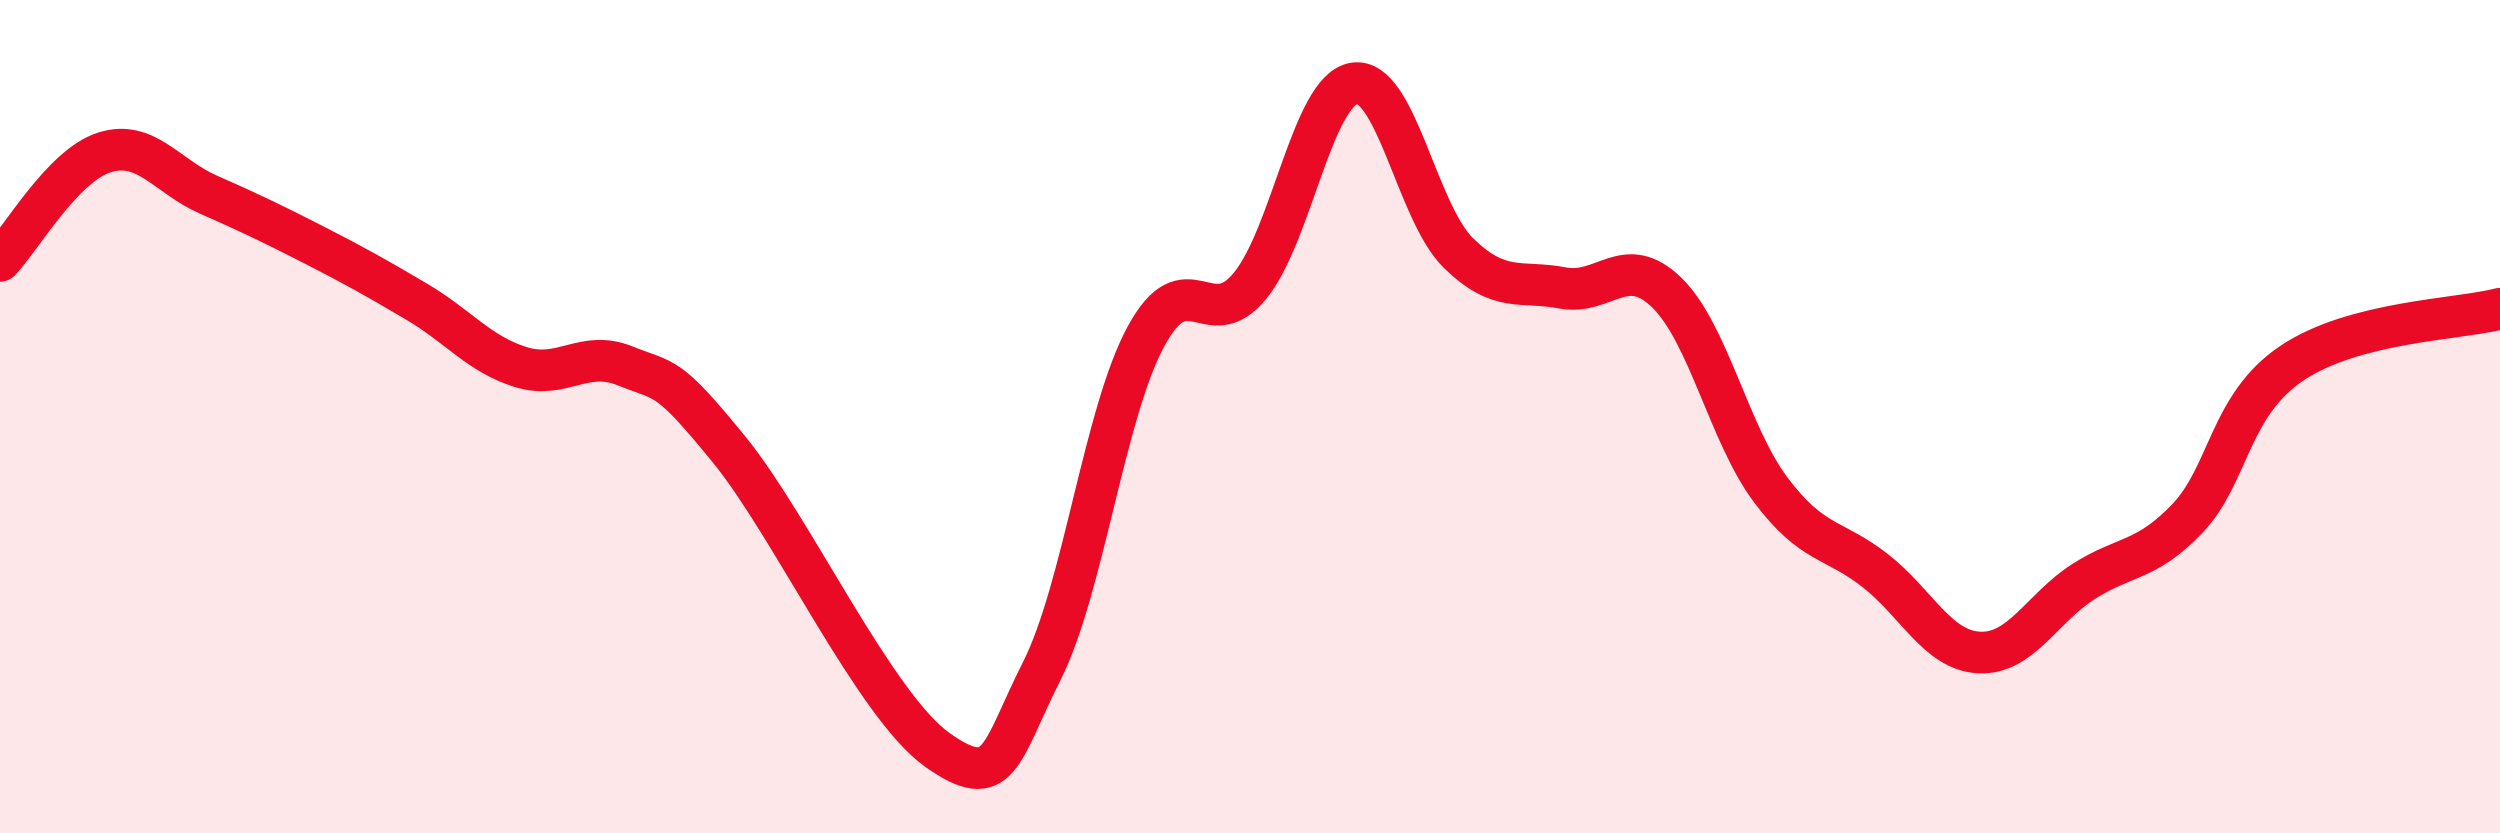 
    <svg width="60" height="20" viewBox="0 0 60 20" xmlns="http://www.w3.org/2000/svg">
      <path
        d="M 0,6.26 C 0.5,5.74 1.5,3.98 2.5,3.66 C 3.5,3.34 4,4.23 5,4.67 C 6,5.11 6.5,5.35 7.5,5.86 C 8.5,6.37 9,6.65 10,7.24 C 11,7.83 11.5,8.5 12.5,8.81 C 13.5,9.12 14,8.38 15,8.78 C 16,9.18 16,8.95 17.5,10.79 C 19,12.63 21,16.94 22.5,18 C 24,19.06 24,18.09 25,16.11 C 26,14.13 26.5,9.93 27.5,8.08 C 28.5,6.23 29,8.08 30,6.86 C 31,5.64 31.5,2.16 32.5,2 C 33.5,1.84 34,5.09 35,6.07 C 36,7.05 36.5,6.72 37.5,6.91 C 38.5,7.1 39,6.05 40,7.02 C 41,7.99 41.5,10.43 42.5,11.76 C 43.5,13.09 44,12.91 45,13.69 C 46,14.47 46.5,15.61 47.5,15.66 C 48.5,15.71 49,14.6 50,13.96 C 51,13.32 51.5,13.49 52.5,12.44 C 53.5,11.39 53.5,9.73 55,8.72 C 56.5,7.71 59,7.67 60,7.41L60 20L0 20Z"
        fill="#EB0A25"
        opacity="0.1"
        stroke-linecap="round"
        stroke-linejoin="round"
      />
      <path
        d="M 0,6.26 C 0.5,5.74 1.5,3.98 2.5,3.66 C 3.5,3.34 4,4.23 5,4.67 C 6,5.11 6.5,5.35 7.5,5.86 C 8.5,6.37 9,6.65 10,7.24 C 11,7.83 11.5,8.5 12.5,8.81 C 13.5,9.12 14,8.38 15,8.78 C 16,9.18 16,8.95 17.5,10.79 C 19,12.63 21,16.94 22.5,18 C 24,19.06 24,18.09 25,16.11 C 26,14.13 26.5,9.93 27.5,8.08 C 28.5,6.23 29,8.08 30,6.86 C 31,5.64 31.5,2.16 32.5,2 C 33.5,1.84 34,5.09 35,6.07 C 36,7.05 36.5,6.72 37.5,6.91 C 38.5,7.1 39,6.05 40,7.02 C 41,7.99 41.5,10.43 42.5,11.76 C 43.5,13.09 44,12.91 45,13.69 C 46,14.47 46.5,15.61 47.5,15.66 C 48.5,15.71 49,14.6 50,13.96 C 51,13.32 51.5,13.49 52.5,12.44 C 53.5,11.39 53.5,9.73 55,8.72 C 56.5,7.71 59,7.67 60,7.41"
        stroke="#EB0A25"
        stroke-width="1"
        fill="none"
        stroke-linecap="round"
        stroke-linejoin="round"
      />
    </svg>
  